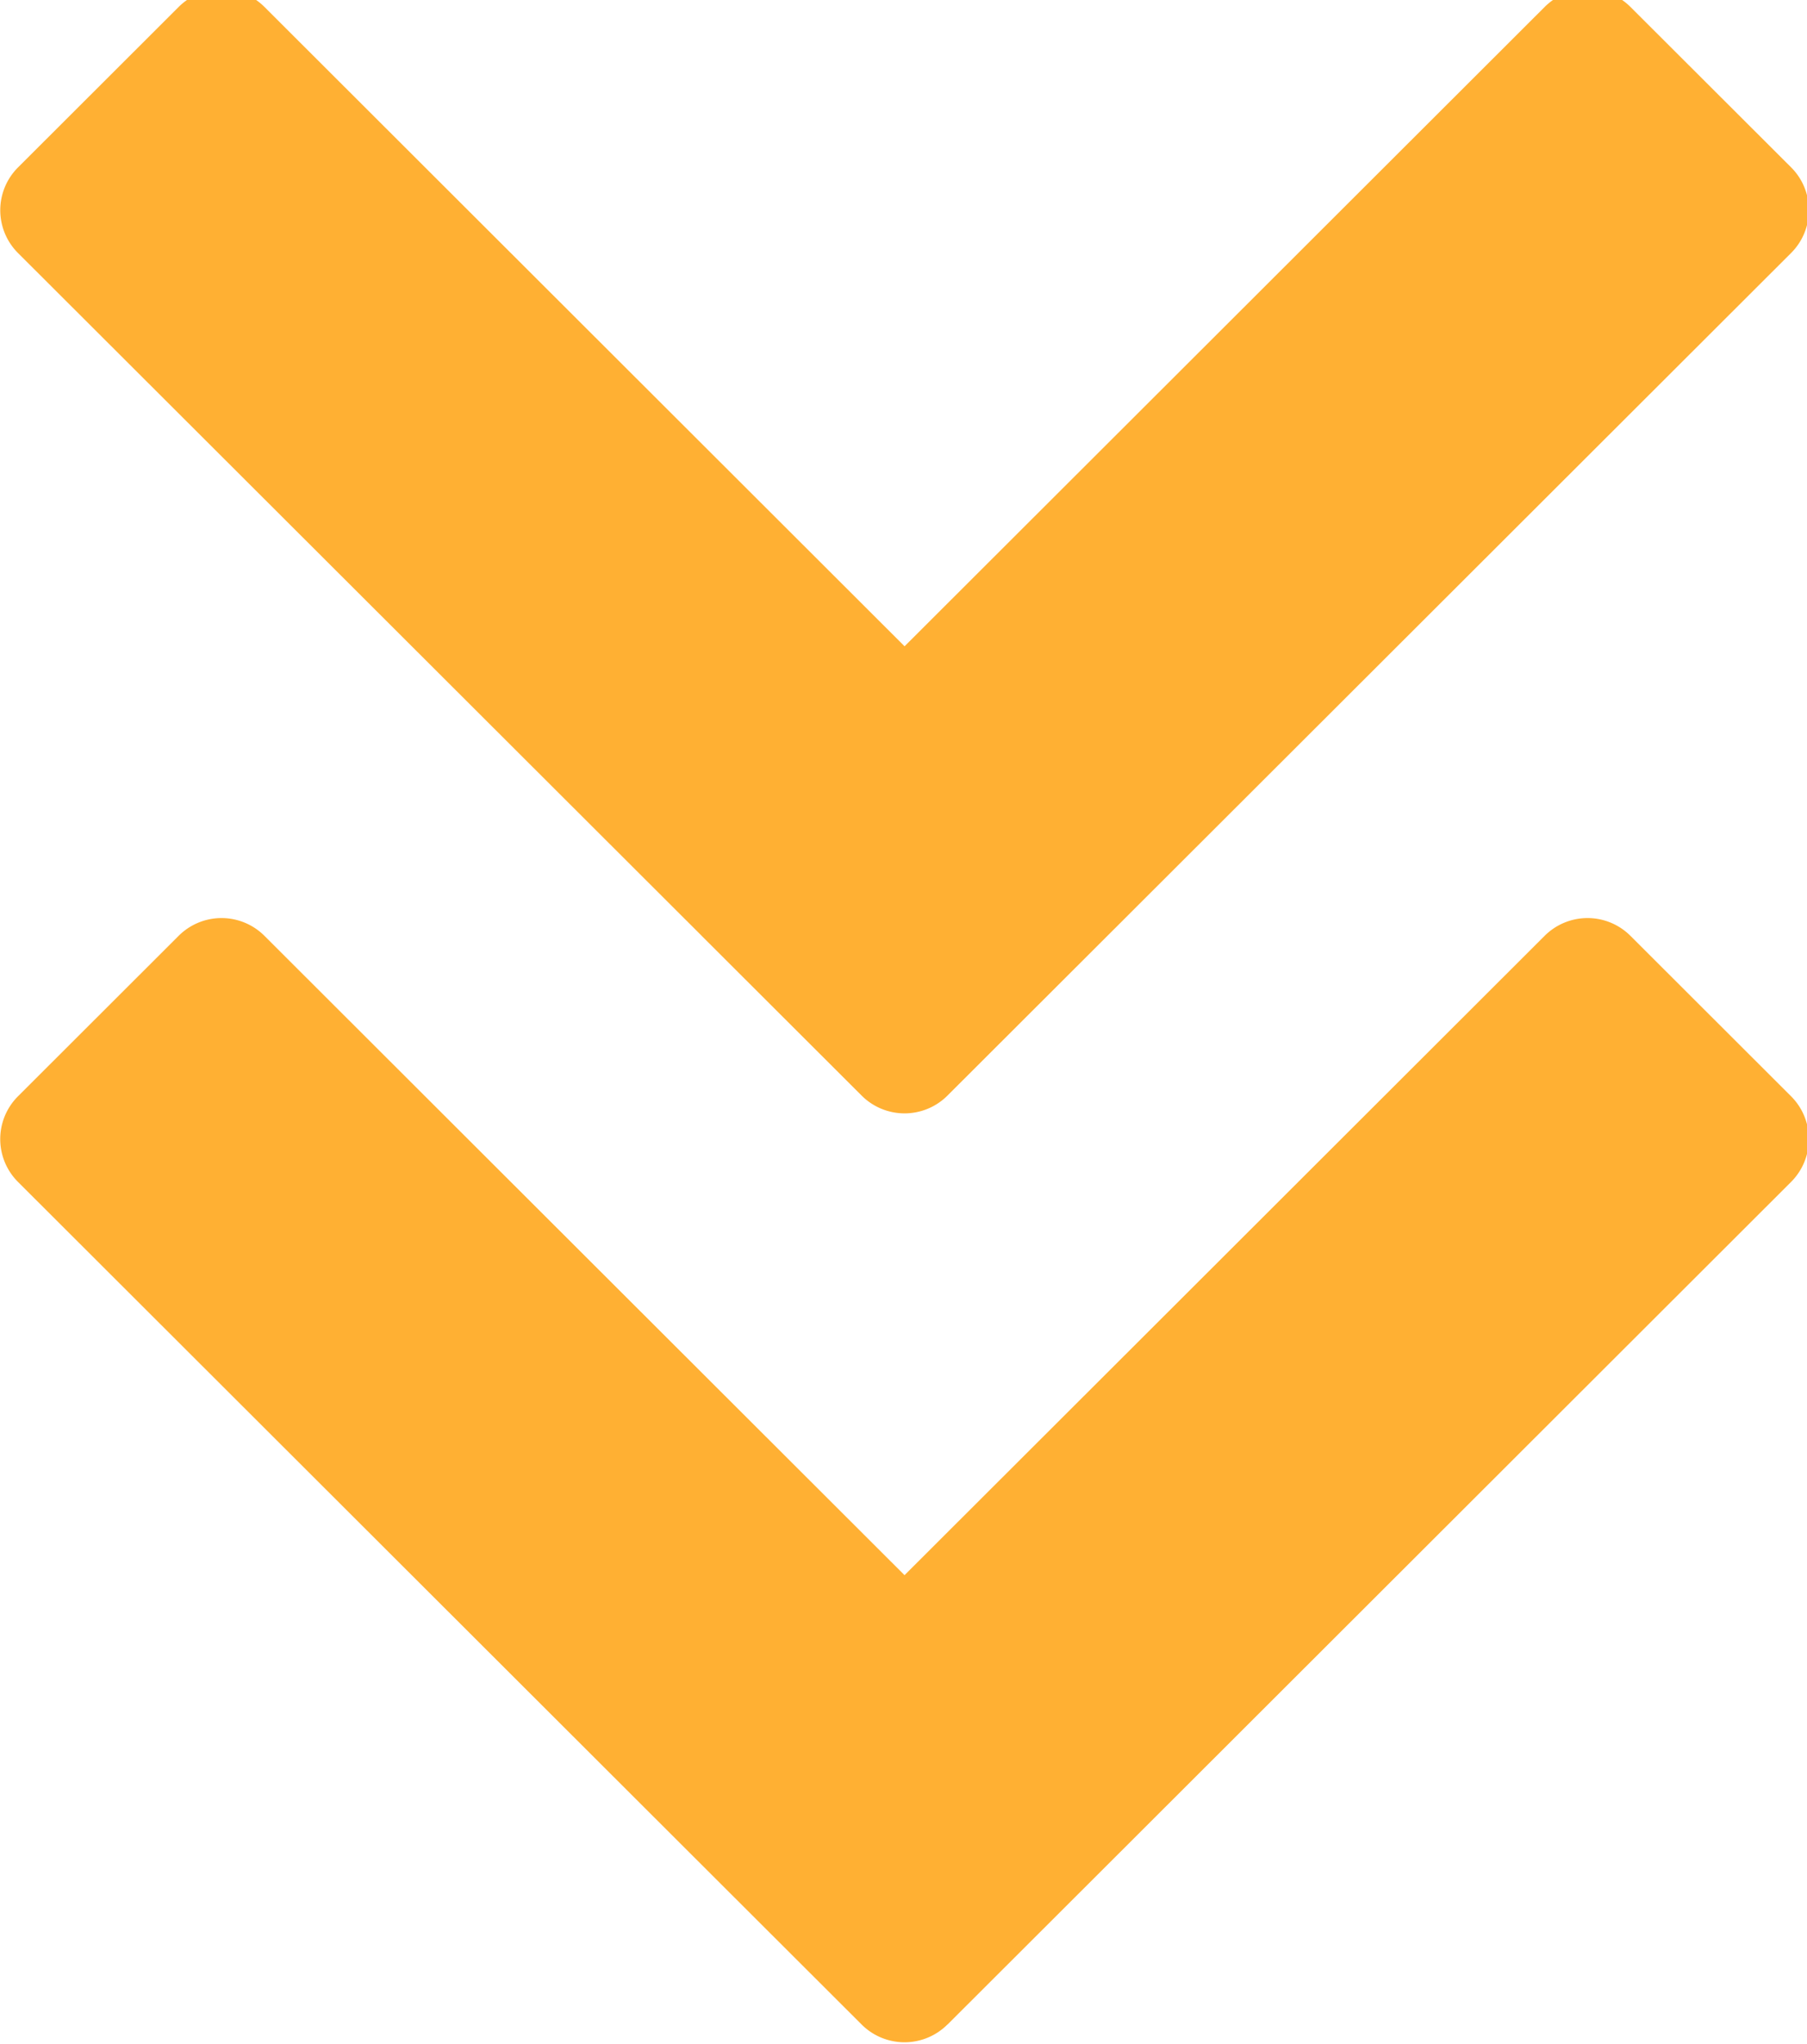 <svg xmlns="http://www.w3.org/2000/svg" xmlns:xlink="http://www.w3.org/1999/xlink" width="61" height="69" viewBox="0 0 61 69">
  <defs>
    <clipPath id="clip-path">
      <rect id="長方形_812" data-name="長方形 812" width="69" height="61" fill="#ffb033"/>
    </clipPath>
  </defs>
  <g id="グループ_1341" data-name="グループ 1341" transform="translate(51.061 7.633) rotate(90)">
    <g id="グループ_1340" data-name="グループ 1340" transform="translate(-7.633 -9.939)" clip-path="url(#clip-path)">
      <path id="パス_20296" data-name="パス 20296" d="M31.937,37.4l5.418-5.425a2.048,2.048,0,0,0,0-2.893l-5.418-5.425h0L8.907.6a2.042,2.042,0,0,0-2.89,0L.6,6.025a2.048,2.048,0,0,0,0,2.893l21.585,21.61L.6,52.138a2.048,2.048,0,0,0,0,2.893l5.419,5.425a2.042,2.042,0,0,0,2.89,0L31.936,37.4h0" transform="translate(-0.367 -0.064)" fill="#ffb033"/>
      <path id="パス_20297" data-name="パス 20297" d="M143.895,29.08l-5.418-5.425h0L115.446.6a2.042,2.042,0,0,0-2.89,0l-5.419,5.425a2.048,2.048,0,0,0,0,2.893l21.585,21.61-21.585,21.61a2.048,2.048,0,0,0,0,2.893l5.419,5.425a2.042,2.042,0,0,0,2.89,0L138.475,37.4h0l5.418-5.425a2.048,2.048,0,0,0,0-2.893" transform="translate(-75.546 -0.063)" fill="#ffb033"/>
    </g>
  </g>
</svg>
